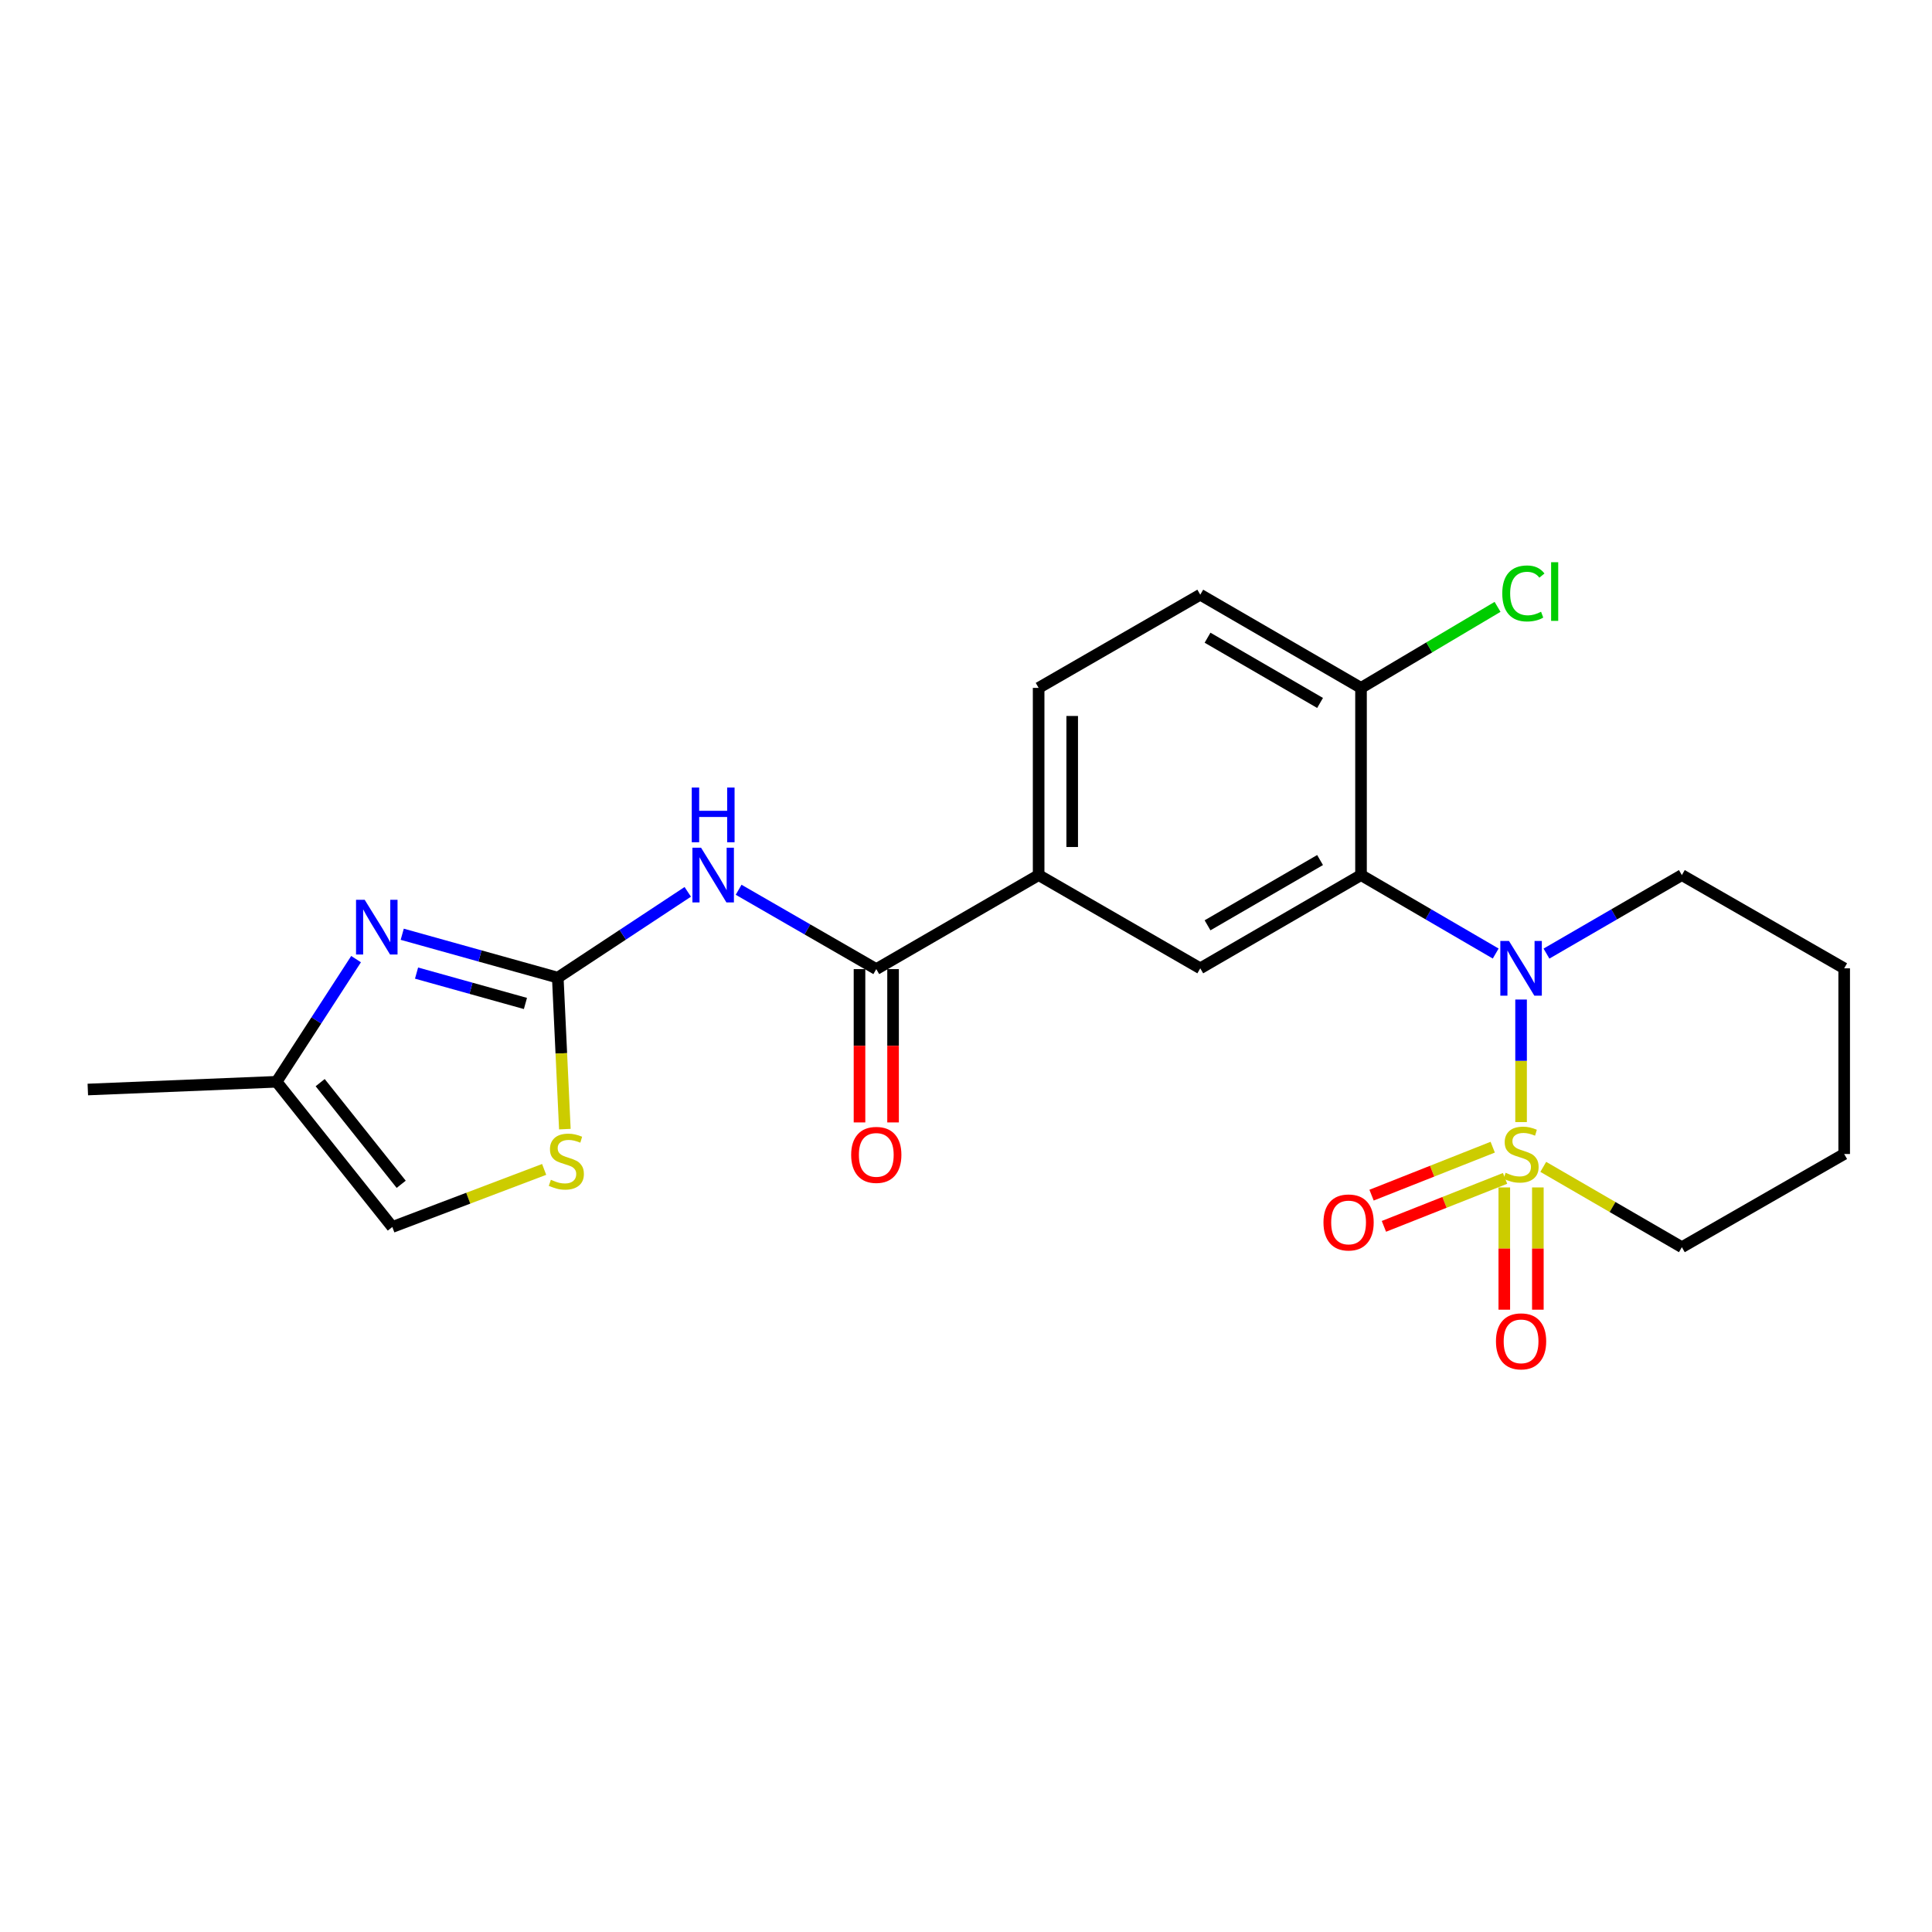 <?xml version='1.0' encoding='iso-8859-1'?>
<svg version='1.1' baseProfile='full'
              xmlns='http://www.w3.org/2000/svg'
                      xmlns:rdkit='http://www.rdkit.org/xml'
                      xmlns:xlink='http://www.w3.org/1999/xlink'
                  xml:space='preserve'
width='1000px' height='1000px' viewBox='0 0 1000 1000'>
<!-- END OF HEADER -->
<rect style='opacity:1.0;fill:#FFFFFF;stroke:none' width='1000' height='1000' x='0' y='0'> </rect>
<path class='bond-0' d='M 787.307,580.788 L 787.307,549.071' style='fill:none;fill-rule:evenodd;stroke:#CCCC00;stroke-width:6px;stroke-linecap:butt;stroke-linejoin:miter;stroke-opacity:1' />
<path class='bond-0' d='M 787.307,549.071 L 787.307,517.354' style='fill:none;fill-rule:evenodd;stroke:#0000FF;stroke-width:6px;stroke-linecap:butt;stroke-linejoin:miter;stroke-opacity:1' />
<path class='bond-9' d='M 778.622,614.613 L 778.622,646.251' style='fill:none;fill-rule:evenodd;stroke:#CCCC00;stroke-width:6px;stroke-linecap:butt;stroke-linejoin:miter;stroke-opacity:1' />
<path class='bond-9' d='M 778.622,646.251 L 778.622,677.89' style='fill:none;fill-rule:evenodd;stroke:#FF0000;stroke-width:6px;stroke-linecap:butt;stroke-linejoin:miter;stroke-opacity:1' />
<path class='bond-9' d='M 795.992,614.613 L 795.992,646.251' style='fill:none;fill-rule:evenodd;stroke:#CCCC00;stroke-width:6px;stroke-linecap:butt;stroke-linejoin:miter;stroke-opacity:1' />
<path class='bond-9' d='M 795.992,646.251 L 795.992,677.89' style='fill:none;fill-rule:evenodd;stroke:#FF0000;stroke-width:6px;stroke-linecap:butt;stroke-linejoin:miter;stroke-opacity:1' />
<path class='bond-10' d='M 772.629,593.781 L 741.273,606.195' style='fill:none;fill-rule:evenodd;stroke:#CCCC00;stroke-width:6px;stroke-linecap:butt;stroke-linejoin:miter;stroke-opacity:1' />
<path class='bond-10' d='M 741.273,606.195 L 709.918,618.609' style='fill:none;fill-rule:evenodd;stroke:#FF0000;stroke-width:6px;stroke-linecap:butt;stroke-linejoin:miter;stroke-opacity:1' />
<path class='bond-10' d='M 779.023,609.932 L 747.668,622.346' style='fill:none;fill-rule:evenodd;stroke:#CCCC00;stroke-width:6px;stroke-linecap:butt;stroke-linejoin:miter;stroke-opacity:1' />
<path class='bond-10' d='M 747.668,622.346 L 716.312,634.76' style='fill:none;fill-rule:evenodd;stroke:#FF0000;stroke-width:6px;stroke-linecap:butt;stroke-linejoin:miter;stroke-opacity:1' />
<path class='bond-16' d='M 798.792,603.967 L 834.661,624.755' style='fill:none;fill-rule:evenodd;stroke:#CCCC00;stroke-width:6px;stroke-linecap:butt;stroke-linejoin:miter;stroke-opacity:1' />
<path class='bond-16' d='M 834.661,624.755 L 870.53,645.543' style='fill:none;fill-rule:evenodd;stroke:#000000;stroke-width:6px;stroke-linecap:butt;stroke-linejoin:miter;stroke-opacity:1' />
<path class='bond-1' d='M 774.17,493.552 L 739.315,473.247' style='fill:none;fill-rule:evenodd;stroke:#0000FF;stroke-width:6px;stroke-linecap:butt;stroke-linejoin:miter;stroke-opacity:1' />
<path class='bond-1' d='M 739.315,473.247 L 704.46,452.943' style='fill:none;fill-rule:evenodd;stroke:#000000;stroke-width:6px;stroke-linecap:butt;stroke-linejoin:miter;stroke-opacity:1' />
<path class='bond-18' d='M 800.452,493.581 L 835.491,473.262' style='fill:none;fill-rule:evenodd;stroke:#0000FF;stroke-width:6px;stroke-linecap:butt;stroke-linejoin:miter;stroke-opacity:1' />
<path class='bond-18' d='M 835.491,473.262 L 870.53,452.943' style='fill:none;fill-rule:evenodd;stroke:#000000;stroke-width:6px;stroke-linecap:butt;stroke-linejoin:miter;stroke-opacity:1' />
<path class='bond-6' d='M 704.46,452.943 L 621.255,501.204' style='fill:none;fill-rule:evenodd;stroke:#000000;stroke-width:6px;stroke-linecap:butt;stroke-linejoin:miter;stroke-opacity:1' />
<path class='bond-6' d='M 683.264,445.157 L 625.021,478.939' style='fill:none;fill-rule:evenodd;stroke:#000000;stroke-width:6px;stroke-linecap:butt;stroke-linejoin:miter;stroke-opacity:1' />
<path class='bond-13' d='M 704.46,452.943 L 704.46,356.055' style='fill:none;fill-rule:evenodd;stroke:#000000;stroke-width:6px;stroke-linecap:butt;stroke-linejoin:miter;stroke-opacity:1' />
<path class='bond-2' d='M 288.708,506.029 L 322.346,483.826' style='fill:none;fill-rule:evenodd;stroke:#000000;stroke-width:6px;stroke-linecap:butt;stroke-linejoin:miter;stroke-opacity:1' />
<path class='bond-2' d='M 322.346,483.826 L 355.984,461.623' style='fill:none;fill-rule:evenodd;stroke:#0000FF;stroke-width:6px;stroke-linecap:butt;stroke-linejoin:miter;stroke-opacity:1' />
<path class='bond-4' d='M 288.708,506.029 L 248.452,494.8' style='fill:none;fill-rule:evenodd;stroke:#000000;stroke-width:6px;stroke-linecap:butt;stroke-linejoin:miter;stroke-opacity:1' />
<path class='bond-4' d='M 248.452,494.8 L 208.195,483.571' style='fill:none;fill-rule:evenodd;stroke:#0000FF;stroke-width:6px;stroke-linecap:butt;stroke-linejoin:miter;stroke-opacity:1' />
<path class='bond-4' d='M 271.964,519.392 L 243.784,511.532' style='fill:none;fill-rule:evenodd;stroke:#000000;stroke-width:6px;stroke-linecap:butt;stroke-linejoin:miter;stroke-opacity:1' />
<path class='bond-4' d='M 243.784,511.532 L 215.605,503.671' style='fill:none;fill-rule:evenodd;stroke:#0000FF;stroke-width:6px;stroke-linecap:butt;stroke-linejoin:miter;stroke-opacity:1' />
<path class='bond-7' d='M 288.708,506.029 L 290.538,545.232' style='fill:none;fill-rule:evenodd;stroke:#000000;stroke-width:6px;stroke-linecap:butt;stroke-linejoin:miter;stroke-opacity:1' />
<path class='bond-7' d='M 290.538,545.232 L 292.368,584.435' style='fill:none;fill-rule:evenodd;stroke:#CCCC00;stroke-width:6px;stroke-linecap:butt;stroke-linejoin:miter;stroke-opacity:1' />
<path class='bond-3' d='M 382.309,460.538 L 417.936,481.074' style='fill:none;fill-rule:evenodd;stroke:#0000FF;stroke-width:6px;stroke-linecap:butt;stroke-linejoin:miter;stroke-opacity:1' />
<path class='bond-3' d='M 417.936,481.074 L 453.563,501.609' style='fill:none;fill-rule:evenodd;stroke:#000000;stroke-width:6px;stroke-linecap:butt;stroke-linejoin:miter;stroke-opacity:1' />
<path class='bond-11' d='M 184.301,496.441 L 163.727,528.183' style='fill:none;fill-rule:evenodd;stroke:#0000FF;stroke-width:6px;stroke-linecap:butt;stroke-linejoin:miter;stroke-opacity:1' />
<path class='bond-11' d='M 163.727,528.183 L 143.154,559.926' style='fill:none;fill-rule:evenodd;stroke:#000000;stroke-width:6px;stroke-linecap:butt;stroke-linejoin:miter;stroke-opacity:1' />
<path class='bond-5' d='M 453.563,501.609 L 537.597,452.943' style='fill:none;fill-rule:evenodd;stroke:#000000;stroke-width:6px;stroke-linecap:butt;stroke-linejoin:miter;stroke-opacity:1' />
<path class='bond-14' d='M 444.878,501.609 L 444.878,541.287' style='fill:none;fill-rule:evenodd;stroke:#000000;stroke-width:6px;stroke-linecap:butt;stroke-linejoin:miter;stroke-opacity:1' />
<path class='bond-14' d='M 444.878,541.287 L 444.878,580.965' style='fill:none;fill-rule:evenodd;stroke:#FF0000;stroke-width:6px;stroke-linecap:butt;stroke-linejoin:miter;stroke-opacity:1' />
<path class='bond-14' d='M 462.248,501.609 L 462.248,541.287' style='fill:none;fill-rule:evenodd;stroke:#000000;stroke-width:6px;stroke-linecap:butt;stroke-linejoin:miter;stroke-opacity:1' />
<path class='bond-14' d='M 462.248,541.287 L 462.248,580.965' style='fill:none;fill-rule:evenodd;stroke:#FF0000;stroke-width:6px;stroke-linecap:butt;stroke-linejoin:miter;stroke-opacity:1' />
<path class='bond-8' d='M 621.255,501.204 L 537.597,452.943' style='fill:none;fill-rule:evenodd;stroke:#000000;stroke-width:6px;stroke-linecap:butt;stroke-linejoin:miter;stroke-opacity:1' />
<path class='bond-12' d='M 281.649,605.287 L 242.356,620.189' style='fill:none;fill-rule:evenodd;stroke:#CCCC00;stroke-width:6px;stroke-linecap:butt;stroke-linejoin:miter;stroke-opacity:1' />
<path class='bond-12' d='M 242.356,620.189 L 203.062,635.092' style='fill:none;fill-rule:evenodd;stroke:#000000;stroke-width:6px;stroke-linecap:butt;stroke-linejoin:miter;stroke-opacity:1' />
<path class='bond-24' d='M 537.597,452.943 L 537.597,356.055' style='fill:none;fill-rule:evenodd;stroke:#000000;stroke-width:6px;stroke-linecap:butt;stroke-linejoin:miter;stroke-opacity:1' />
<path class='bond-24' d='M 554.968,438.41 L 554.968,370.588' style='fill:none;fill-rule:evenodd;stroke:#000000;stroke-width:6px;stroke-linecap:butt;stroke-linejoin:miter;stroke-opacity:1' />
<path class='bond-20' d='M 143.154,559.926 L 45.455,563.931' style='fill:none;fill-rule:evenodd;stroke:#000000;stroke-width:6px;stroke-linecap:butt;stroke-linejoin:miter;stroke-opacity:1' />
<path class='bond-25' d='M 143.154,559.926 L 203.062,635.092' style='fill:none;fill-rule:evenodd;stroke:#000000;stroke-width:6px;stroke-linecap:butt;stroke-linejoin:miter;stroke-opacity:1' />
<path class='bond-25' d='M 165.724,560.374 L 207.66,612.99' style='fill:none;fill-rule:evenodd;stroke:#000000;stroke-width:6px;stroke-linecap:butt;stroke-linejoin:miter;stroke-opacity:1' />
<path class='bond-17' d='M 704.46,356.055 L 621.255,307.813' style='fill:none;fill-rule:evenodd;stroke:#000000;stroke-width:6px;stroke-linecap:butt;stroke-linejoin:miter;stroke-opacity:1' />
<path class='bond-17' d='M 683.266,363.846 L 625.023,330.077' style='fill:none;fill-rule:evenodd;stroke:#000000;stroke-width:6px;stroke-linecap:butt;stroke-linejoin:miter;stroke-opacity:1' />
<path class='bond-19' d='M 704.46,356.055 L 739.795,335.084' style='fill:none;fill-rule:evenodd;stroke:#000000;stroke-width:6px;stroke-linecap:butt;stroke-linejoin:miter;stroke-opacity:1' />
<path class='bond-19' d='M 739.795,335.084 L 775.131,314.113' style='fill:none;fill-rule:evenodd;stroke:#00CC00;stroke-width:6px;stroke-linecap:butt;stroke-linejoin:miter;stroke-opacity:1' />
<path class='bond-15' d='M 537.597,356.055 L 621.255,307.813' style='fill:none;fill-rule:evenodd;stroke:#000000;stroke-width:6px;stroke-linecap:butt;stroke-linejoin:miter;stroke-opacity:1' />
<path class='bond-21' d='M 870.53,645.543 L 954.545,597.311' style='fill:none;fill-rule:evenodd;stroke:#000000;stroke-width:6px;stroke-linecap:butt;stroke-linejoin:miter;stroke-opacity:1' />
<path class='bond-23' d='M 870.53,452.943 L 954.545,501.204' style='fill:none;fill-rule:evenodd;stroke:#000000;stroke-width:6px;stroke-linecap:butt;stroke-linejoin:miter;stroke-opacity:1' />
<path class='bond-22' d='M 954.545,597.311 L 954.545,501.204' style='fill:none;fill-rule:evenodd;stroke:#000000;stroke-width:6px;stroke-linecap:butt;stroke-linejoin:miter;stroke-opacity:1' />
<path  class='atom-0' d='M 779.307 607.031
Q 779.627 607.151, 780.947 607.711
Q 782.267 608.271, 783.707 608.631
Q 785.187 608.951, 786.627 608.951
Q 789.307 608.951, 790.867 607.671
Q 792.427 606.351, 792.427 604.071
Q 792.427 602.511, 791.627 601.551
Q 790.867 600.591, 789.667 600.071
Q 788.467 599.551, 786.467 598.951
Q 783.947 598.191, 782.427 597.471
Q 780.947 596.751, 779.867 595.231
Q 778.827 593.711, 778.827 591.151
Q 778.827 587.591, 781.227 585.391
Q 783.667 583.191, 788.467 583.191
Q 791.747 583.191, 795.467 584.751
L 794.547 587.831
Q 791.147 586.431, 788.587 586.431
Q 785.827 586.431, 784.307 587.591
Q 782.787 588.711, 782.827 590.671
Q 782.827 592.191, 783.587 593.111
Q 784.387 594.031, 785.507 594.551
Q 786.667 595.071, 788.587 595.671
Q 791.147 596.471, 792.667 597.271
Q 794.187 598.071, 795.267 599.711
Q 796.387 601.311, 796.387 604.071
Q 796.387 607.991, 793.747 610.111
Q 791.147 612.191, 786.787 612.191
Q 784.267 612.191, 782.347 611.631
Q 780.467 611.111, 778.227 610.191
L 779.307 607.031
' fill='#CCCC00'/>
<path  class='atom-1' d='M 781.047 487.044
L 790.327 502.044
Q 791.247 503.524, 792.727 506.204
Q 794.207 508.884, 794.287 509.044
L 794.287 487.044
L 798.047 487.044
L 798.047 515.364
L 794.167 515.364
L 784.207 498.964
Q 783.047 497.044, 781.807 494.844
Q 780.607 492.644, 780.247 491.964
L 780.247 515.364
L 776.567 515.364
L 776.567 487.044
L 781.047 487.044
' fill='#0000FF'/>
<path  class='atom-4' d='M 362.873 438.783
L 372.153 453.783
Q 373.073 455.263, 374.553 457.943
Q 376.033 460.623, 376.113 460.783
L 376.113 438.783
L 379.873 438.783
L 379.873 467.103
L 375.993 467.103
L 366.033 450.703
Q 364.873 448.783, 363.633 446.583
Q 362.433 444.383, 362.073 443.703
L 362.073 467.103
L 358.393 467.103
L 358.393 438.783
L 362.873 438.783
' fill='#0000FF'/>
<path  class='atom-4' d='M 358.053 407.631
L 361.893 407.631
L 361.893 419.671
L 376.373 419.671
L 376.373 407.631
L 380.213 407.631
L 380.213 435.951
L 376.373 435.951
L 376.373 422.871
L 361.893 422.871
L 361.893 435.951
L 358.053 435.951
L 358.053 407.631
' fill='#0000FF'/>
<path  class='atom-5' d='M 188.764 465.736
L 198.044 480.736
Q 198.964 482.216, 200.444 484.896
Q 201.924 487.576, 202.004 487.736
L 202.004 465.736
L 205.764 465.736
L 205.764 494.056
L 201.884 494.056
L 191.924 477.656
Q 190.764 475.736, 189.524 473.536
Q 188.324 471.336, 187.964 470.656
L 187.964 494.056
L 184.284 494.056
L 184.284 465.736
L 188.764 465.736
' fill='#0000FF'/>
<path  class='atom-8' d='M 285.138 610.65
Q 285.458 610.77, 286.778 611.33
Q 288.098 611.89, 289.538 612.25
Q 291.018 612.57, 292.458 612.57
Q 295.138 612.57, 296.698 611.29
Q 298.258 609.97, 298.258 607.69
Q 298.258 606.13, 297.458 605.17
Q 296.698 604.21, 295.498 603.69
Q 294.298 603.17, 292.298 602.57
Q 289.778 601.81, 288.258 601.09
Q 286.778 600.37, 285.698 598.85
Q 284.658 597.33, 284.658 594.77
Q 284.658 591.21, 287.058 589.01
Q 289.498 586.81, 294.298 586.81
Q 297.578 586.81, 301.298 588.37
L 300.378 591.45
Q 296.978 590.05, 294.418 590.05
Q 291.658 590.05, 290.138 591.21
Q 288.618 592.33, 288.658 594.29
Q 288.658 595.81, 289.418 596.73
Q 290.218 597.65, 291.338 598.17
Q 292.498 598.69, 294.418 599.29
Q 296.978 600.09, 298.498 600.89
Q 300.018 601.69, 301.098 603.33
Q 302.218 604.93, 302.218 607.69
Q 302.218 611.61, 299.578 613.73
Q 296.978 615.81, 292.618 615.81
Q 290.098 615.81, 288.178 615.25
Q 286.298 614.73, 284.058 613.81
L 285.138 610.65
' fill='#CCCC00'/>
<path  class='atom-10' d='M 774.307 694.279
Q 774.307 687.479, 777.667 683.679
Q 781.027 679.879, 787.307 679.879
Q 793.587 679.879, 796.947 683.679
Q 800.307 687.479, 800.307 694.279
Q 800.307 701.159, 796.907 705.079
Q 793.507 708.959, 787.307 708.959
Q 781.067 708.959, 777.667 705.079
Q 774.307 701.199, 774.307 694.279
M 787.307 705.759
Q 791.627 705.759, 793.947 702.879
Q 796.307 699.959, 796.307 694.279
Q 796.307 688.719, 793.947 685.919
Q 791.627 683.079, 787.307 683.079
Q 782.987 683.079, 780.627 685.879
Q 778.307 688.679, 778.307 694.279
Q 778.307 699.999, 780.627 702.879
Q 782.987 705.759, 787.307 705.759
' fill='#FF0000'/>
<path  class='atom-11' d='M 685.023 632.74
Q 685.023 625.94, 688.383 622.14
Q 691.743 618.34, 698.023 618.34
Q 704.303 618.34, 707.663 622.14
Q 711.023 625.94, 711.023 632.74
Q 711.023 639.62, 707.623 643.54
Q 704.223 647.42, 698.023 647.42
Q 691.783 647.42, 688.383 643.54
Q 685.023 639.66, 685.023 632.74
M 698.023 644.22
Q 702.343 644.22, 704.663 641.34
Q 707.023 638.42, 707.023 632.74
Q 707.023 627.18, 704.663 624.38
Q 702.343 621.54, 698.023 621.54
Q 693.703 621.54, 691.343 624.34
Q 689.023 627.14, 689.023 632.74
Q 689.023 638.46, 691.343 641.34
Q 693.703 644.22, 698.023 644.22
' fill='#FF0000'/>
<path  class='atom-15' d='M 440.563 597.767
Q 440.563 590.967, 443.923 587.167
Q 447.283 583.367, 453.563 583.367
Q 459.843 583.367, 463.203 587.167
Q 466.563 590.967, 466.563 597.767
Q 466.563 604.647, 463.163 608.567
Q 459.763 612.447, 453.563 612.447
Q 447.323 612.447, 443.923 608.567
Q 440.563 604.687, 440.563 597.767
M 453.563 609.247
Q 457.883 609.247, 460.203 606.367
Q 462.563 603.447, 462.563 597.767
Q 462.563 592.207, 460.203 589.407
Q 457.883 586.567, 453.563 586.567
Q 449.243 586.567, 446.883 589.367
Q 444.563 592.167, 444.563 597.767
Q 444.563 603.487, 446.883 606.367
Q 449.243 609.247, 453.563 609.247
' fill='#FF0000'/>
<path  class='atom-20' d='M 777.574 307.163
Q 777.574 300.123, 780.854 296.443
Q 784.174 292.723, 790.454 292.723
Q 796.294 292.723, 799.414 296.843
L 796.774 299.003
Q 794.494 296.003, 790.454 296.003
Q 786.174 296.003, 783.894 298.883
Q 781.654 301.723, 781.654 307.163
Q 781.654 312.763, 783.974 315.643
Q 786.334 318.523, 790.894 318.523
Q 794.014 318.523, 797.654 316.643
L 798.774 319.643
Q 797.294 320.603, 795.054 321.163
Q 792.814 321.723, 790.334 321.723
Q 784.174 321.723, 780.854 317.963
Q 777.574 314.203, 777.574 307.163
' fill='#00CC00'/>
<path  class='atom-20' d='M 802.854 291.003
L 806.534 291.003
L 806.534 321.363
L 802.854 321.363
L 802.854 291.003
' fill='#00CC00'/>
</svg>
